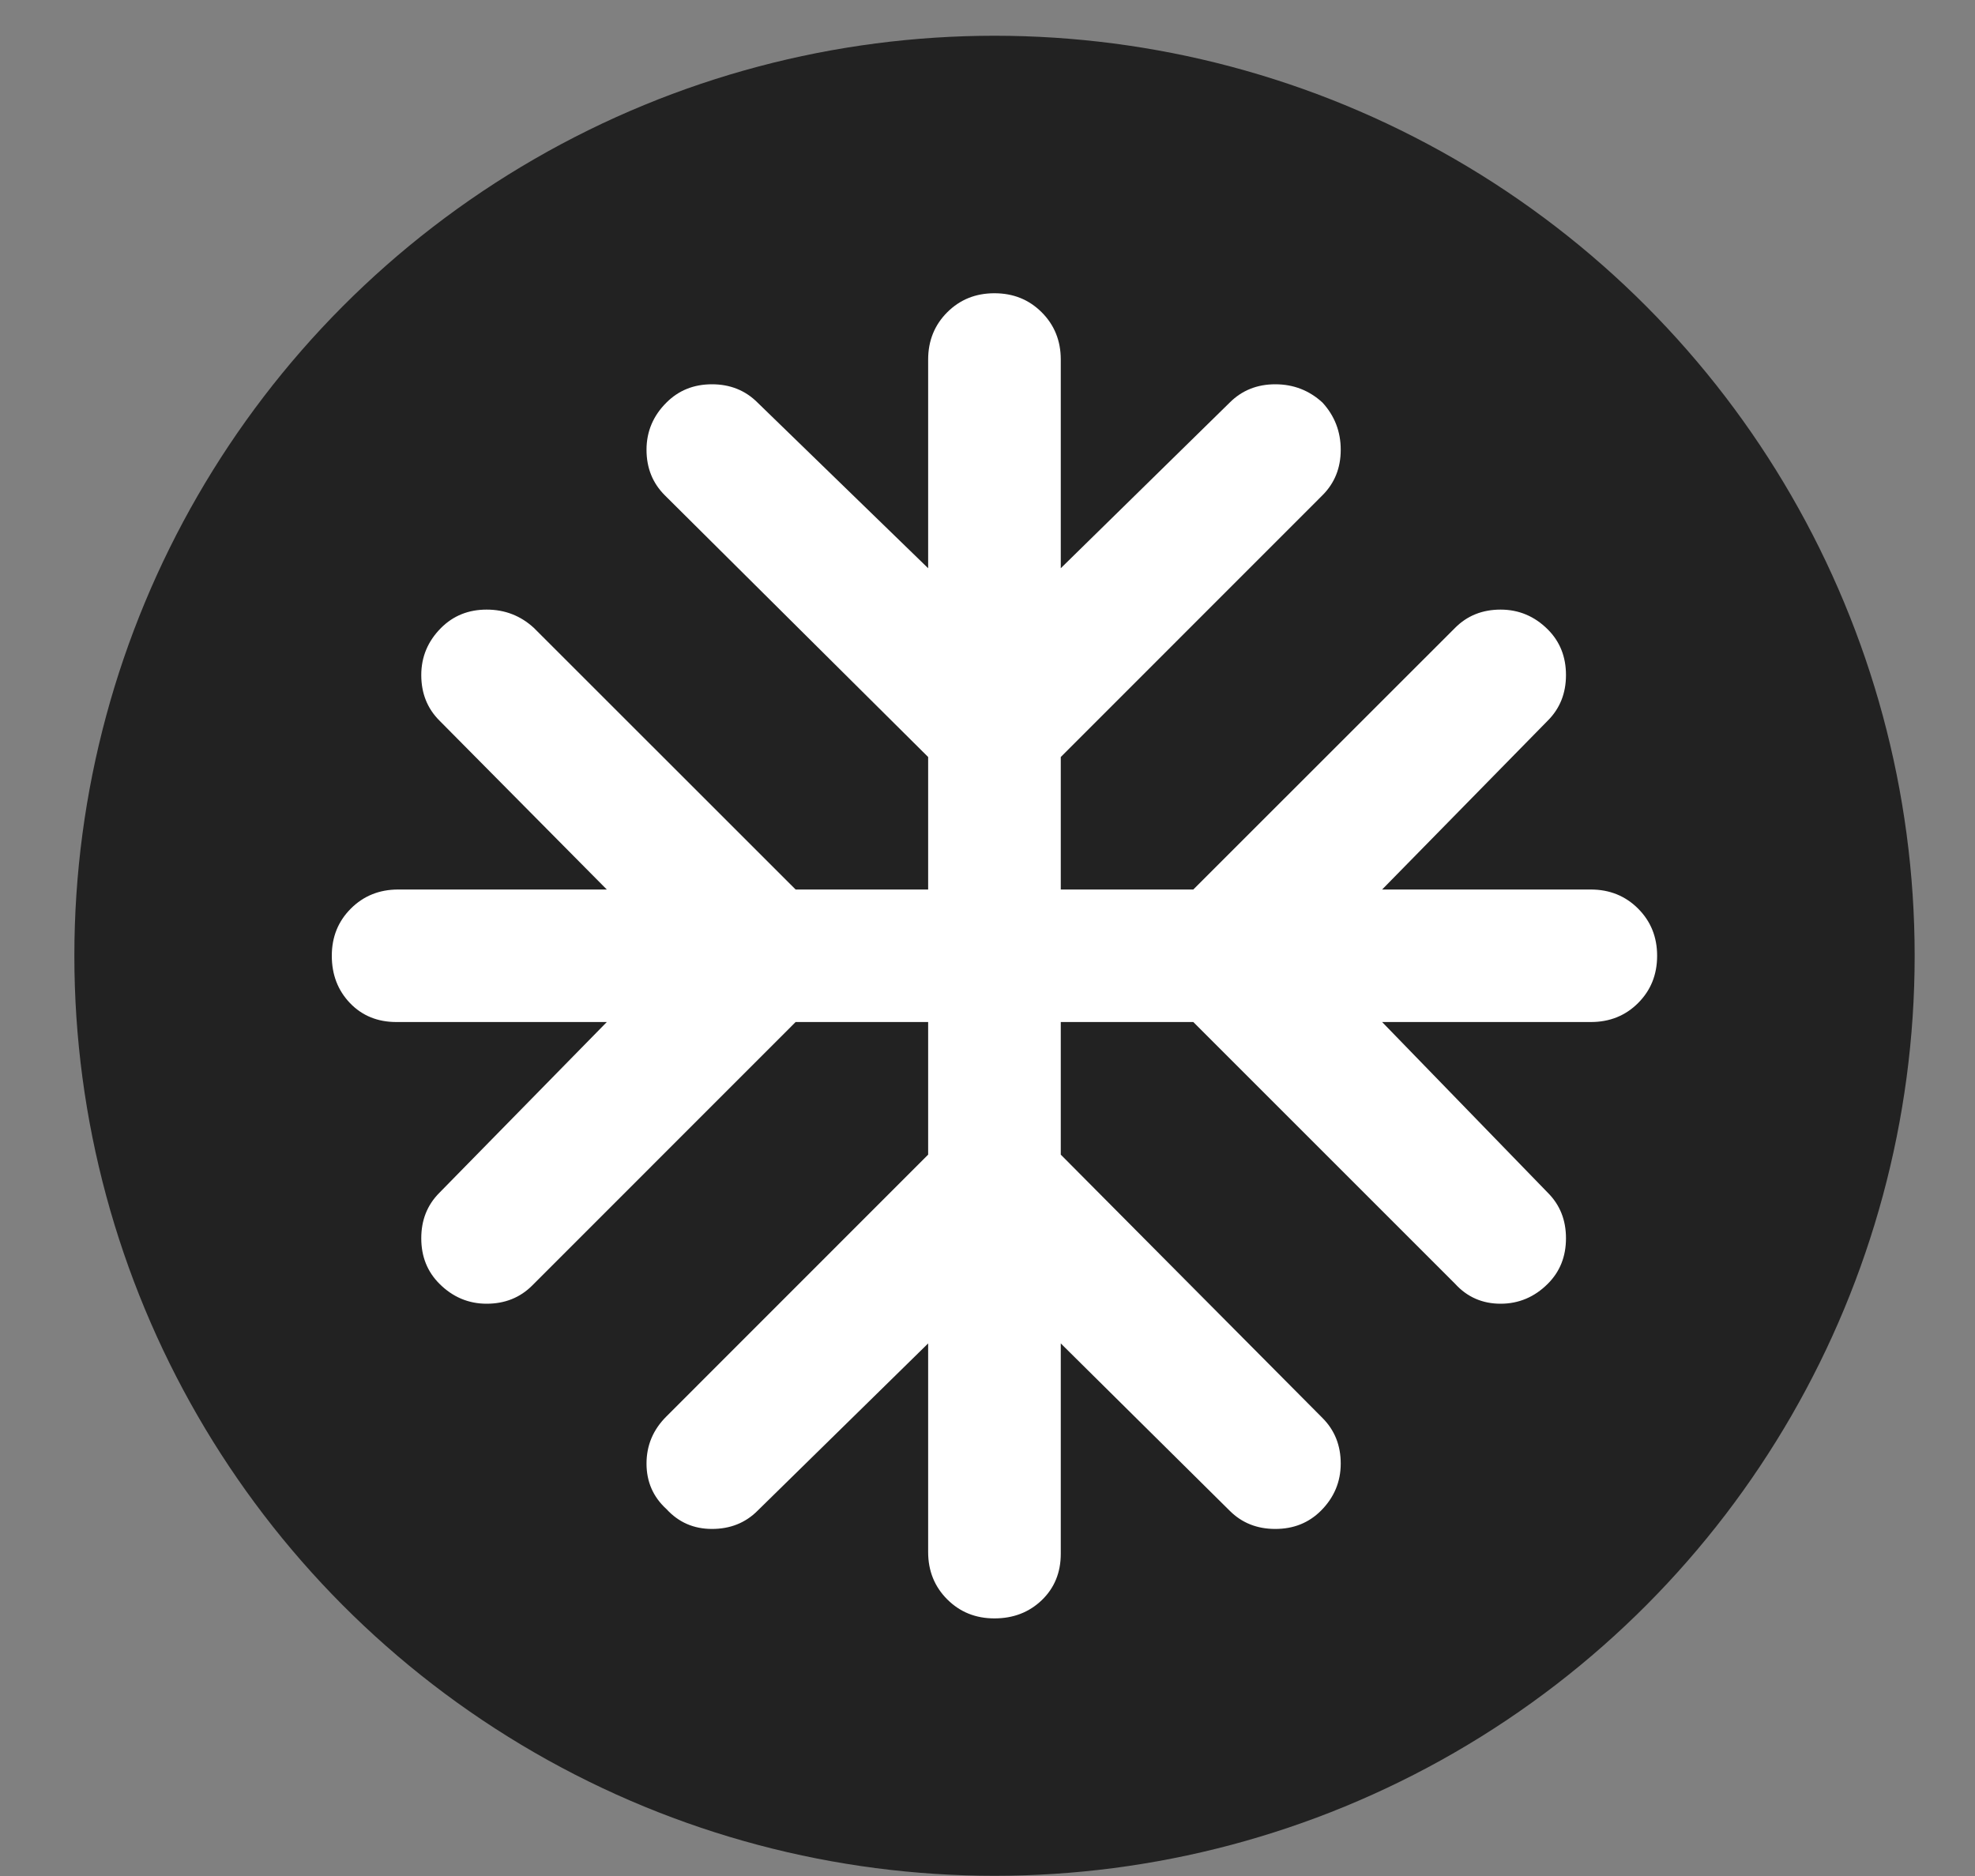 <svg width="20" height="19" viewBox="0 0 20 19" fill="none" xmlns="http://www.w3.org/2000/svg">
<rect x="0" y="0" width="20" height="19" fill="#808080" stroke="none"/>
<circle cx="10.071" cy="9.68" r="9.318" fill="#222222"/>
<path d="M9.399 13.606L7.671 15.301C7.548 15.424 7.394 15.485 7.21 15.485C7.025 15.485 6.872 15.418 6.749 15.284C6.614 15.161 6.547 15.007 6.547 14.823C6.547 14.638 6.614 14.479 6.749 14.345L9.399 11.694V10.351H8.057L5.39 13.019C5.267 13.142 5.113 13.204 4.928 13.204C4.744 13.204 4.584 13.136 4.45 13.002C4.327 12.879 4.266 12.726 4.266 12.541C4.266 12.356 4.327 12.203 4.45 12.08L6.145 10.351H4.014C3.824 10.351 3.667 10.287 3.544 10.159C3.421 10.03 3.36 9.871 3.36 9.68C3.36 9.49 3.424 9.331 3.553 9.202C3.681 9.074 3.841 9.009 4.031 9.009H6.145L4.45 7.298C4.327 7.175 4.266 7.021 4.266 6.837C4.266 6.652 4.333 6.493 4.467 6.359C4.59 6.236 4.744 6.174 4.928 6.174C5.113 6.174 5.272 6.236 5.406 6.359L8.057 9.009H9.399V7.667L6.732 5.016C6.609 4.893 6.547 4.74 6.547 4.555C6.547 4.371 6.614 4.211 6.749 4.077C6.872 3.954 7.025 3.892 7.21 3.892C7.394 3.892 7.548 3.954 7.671 4.077L9.399 5.755V3.641C9.399 3.451 9.464 3.291 9.592 3.163C9.721 3.034 9.88 2.97 10.07 2.97C10.261 2.97 10.42 3.034 10.549 3.163C10.677 3.291 10.742 3.451 10.742 3.641V5.755L12.453 4.077C12.576 3.954 12.73 3.892 12.914 3.892C13.099 3.892 13.258 3.954 13.392 4.077C13.515 4.211 13.577 4.371 13.577 4.555C13.577 4.74 13.515 4.893 13.392 5.016L10.742 7.667V9.009H12.084L14.735 6.359C14.857 6.236 15.011 6.174 15.196 6.174C15.38 6.174 15.54 6.241 15.674 6.375C15.797 6.498 15.858 6.652 15.858 6.837C15.858 7.021 15.797 7.175 15.674 7.298L13.996 9.009H16.11C16.3 9.009 16.46 9.074 16.588 9.202C16.717 9.331 16.781 9.49 16.781 9.68C16.781 9.871 16.717 10.03 16.588 10.159C16.46 10.287 16.3 10.351 16.11 10.351H13.996L15.674 12.08C15.797 12.203 15.858 12.356 15.858 12.541C15.858 12.726 15.797 12.879 15.674 13.002C15.54 13.136 15.38 13.204 15.196 13.204C15.011 13.204 14.857 13.136 14.735 13.002L12.084 10.351H10.742V11.694L13.392 14.361C13.515 14.484 13.577 14.638 13.577 14.823C13.577 15.007 13.51 15.167 13.376 15.301C13.252 15.424 13.099 15.485 12.914 15.485C12.73 15.485 12.576 15.424 12.453 15.301L10.742 13.606V15.737C10.742 15.927 10.677 16.084 10.549 16.207C10.42 16.33 10.261 16.391 10.07 16.391C9.88 16.391 9.721 16.327 9.592 16.198C9.464 16.07 9.399 15.91 9.399 15.72V13.606Z" fill="white"/>
</svg>
